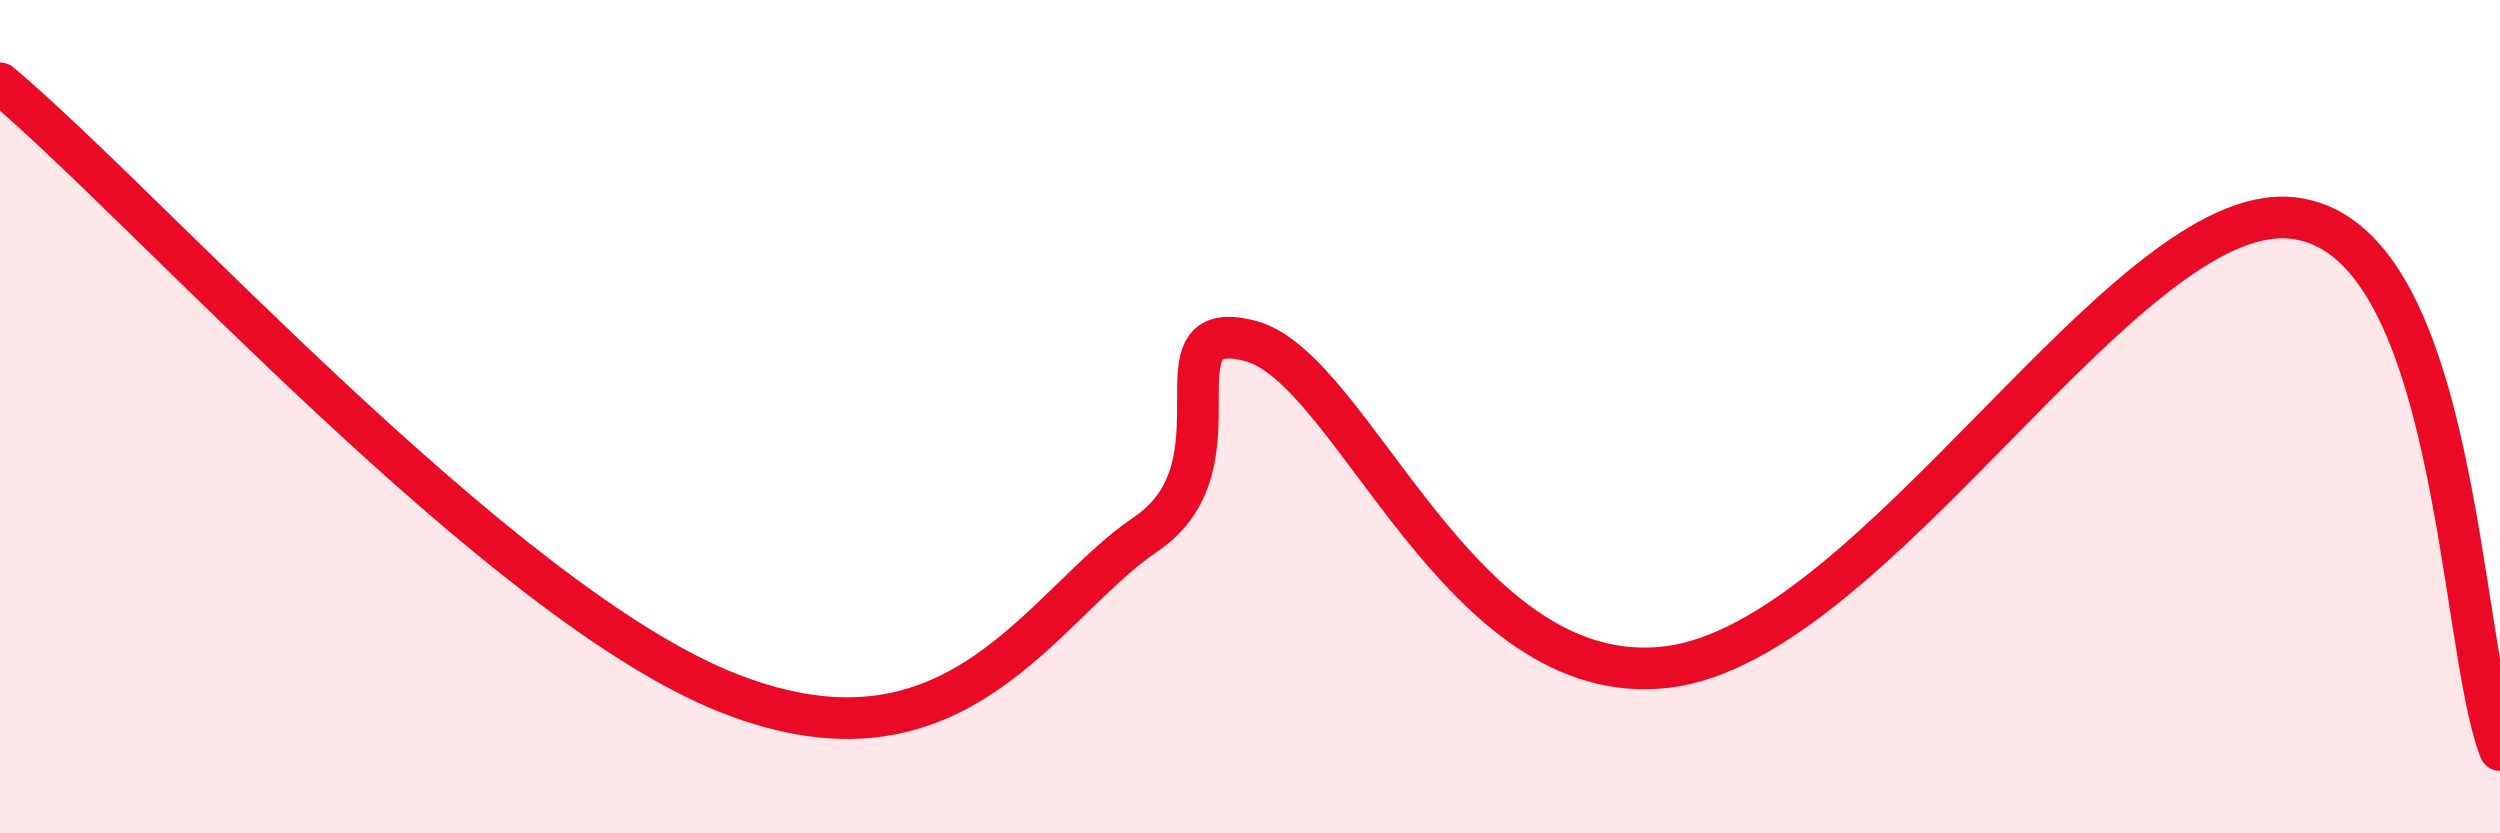 
    <svg width="60" height="20" viewBox="0 0 60 20" xmlns="http://www.w3.org/2000/svg">
      <path
        d="M 0,2 C 3.5,4.93 12,14.48 17.5,16.64 C 23,18.8 25,14.51 27.5,12.82 C 30,11.13 27.5,7.54 30,8.18 C 32.5,8.82 35,16.6 40,16.01 C 45,15.42 51,4.83 55,5.23 C 59,5.63 59,15.45 60,18L60 20L0 20Z"
        fill="#EB0A25"
        opacity="0.1"
        stroke-linecap="round"
        stroke-linejoin="round"
      />
      <path
        d="M 0,2 C 3.5,4.93 12,14.48 17.5,16.64 C 23,18.8 25,14.51 27.5,12.82 C 30,11.13 27.5,7.54 30,8.18 C 32.5,8.82 35,16.6 40,16.01 C 45,15.42 51,4.83 55,5.23 C 59,5.63 59,15.45 60,18"
        stroke="#EB0A25"
        stroke-width="1"
        fill="none"
        stroke-linecap="round"
        stroke-linejoin="round"
      />
    </svg>
  